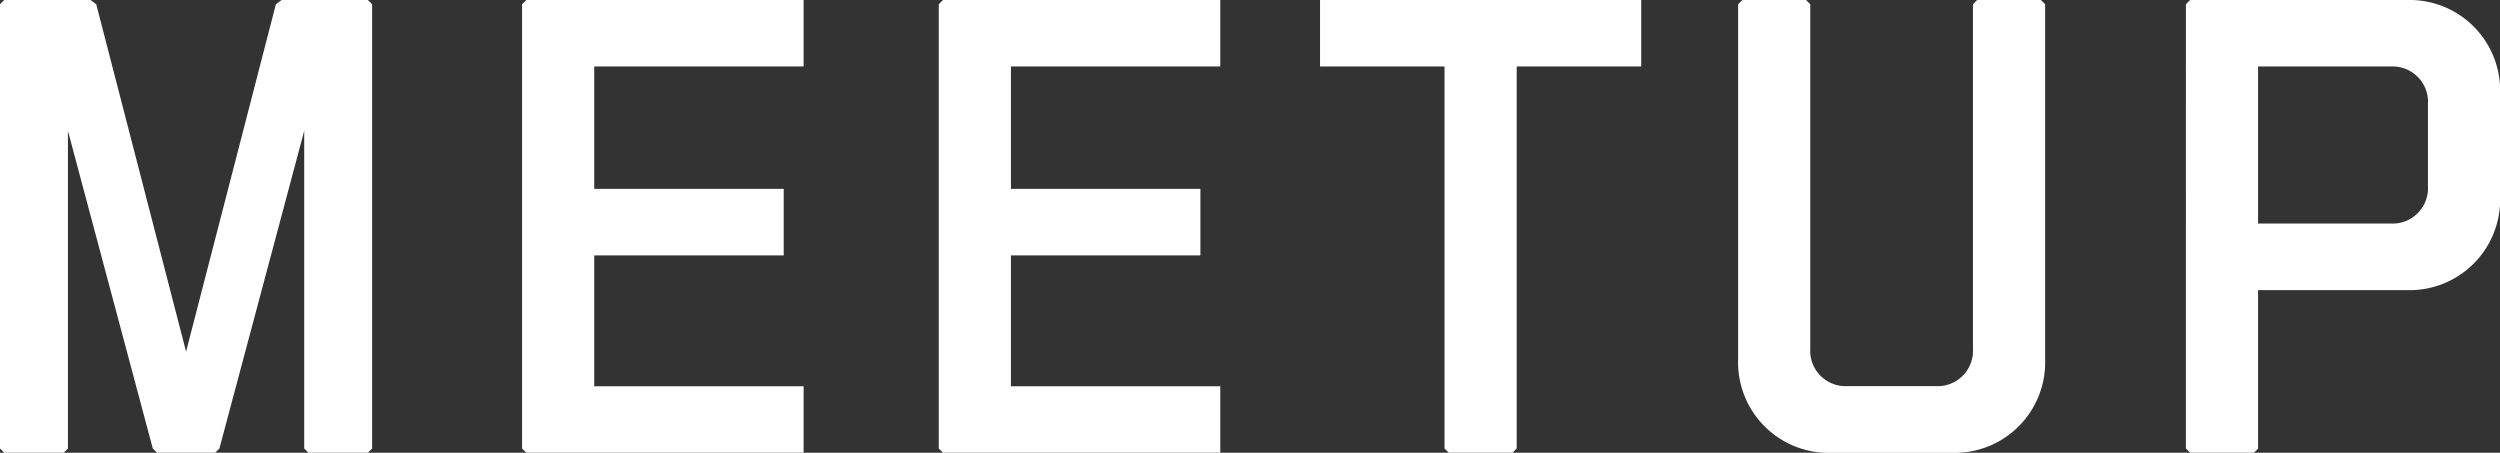<svg xmlns="http://www.w3.org/2000/svg" width="98.952" height="17.92"><rect width="100%" height="100%" fill="#333333" stroke="none"/><defs><clipPath id="clip-path"><path id="長方形_871" data-name="長方形 871" class="cls-1" d="M0 0h98.952v17.92H0z"/></clipPath><style>.cls-1{fill:#fff}</style></defs><g id="グループ_10676" data-name="グループ 10676"><path id="パス_31976" data-name="パス 31976" class="cls-1" d="m11.145 0-.225.168-3.555 13.748L3.809.168 3.584 0H.169L0 .168v17.584l.169.168h2.352l.168-.168V5.18l3.359 12.572.168.168h2.3l.168-.168L12.041 5.18v12.572l.167.168h2.352l.169-.168V.168L14.56 0Z"/><path id="パス_31977" data-name="パス 31977" class="cls-1" d="m20.832 0-.168.168v17.584l.168.168h10.976v-2.632H23.52v-5.18h7.5V7.476h-7.5V2.632h8.288V0Z"/><path id="パス_31978" data-name="パス 31978" class="cls-1" d="m37.324 0-.167.168v17.584l.167.168H48.3v-2.632h-8.287v-5.18h7.5V7.476h-7.5V2.632H48.3V0Z"/><path id="パス_31979" data-name="パス 31979" class="cls-1" d="M52.248 0v2.632h4.928v15.12l.168.168h2.521l.167-.168V2.632h4.929V0Z"/><g id="グループ_10675" data-name="グループ 10675"><g id="グループ_10674" data-name="グループ 10674" style="clip-path:url(#clip-path)"><path id="パス_31980" data-name="パス 31980" class="cls-1" d="M71.652 13.8a1.4 1.4 0 0 0 1.455 1.484h3.528a1.4 1.4 0 0 0 1.456-1.484V.168L78.259 0h2.521l.168.168v14.056a3.584 3.584 0 0 1-3.668 3.7h-4.816a3.584 3.584 0 0 1-3.668-3.7V.168L68.964 0h2.519l.169.168Z"/><path id="パス_31981" data-name="パス 31981" class="cls-1" d="m86.688 17.92-.168-.168V.168L86.688 0h8.6a3.584 3.584 0 0 1 3.668 3.7v4.084a3.584 3.584 0 0 1-3.668 3.7h-5.912v6.272l-.168.168Zm2.688-15.288v6.216h5.264a1.4 1.4 0 0 0 1.46-1.484V4.116a1.4 1.4 0 0 0-1.46-1.484Z"/></g></g></g></svg>
